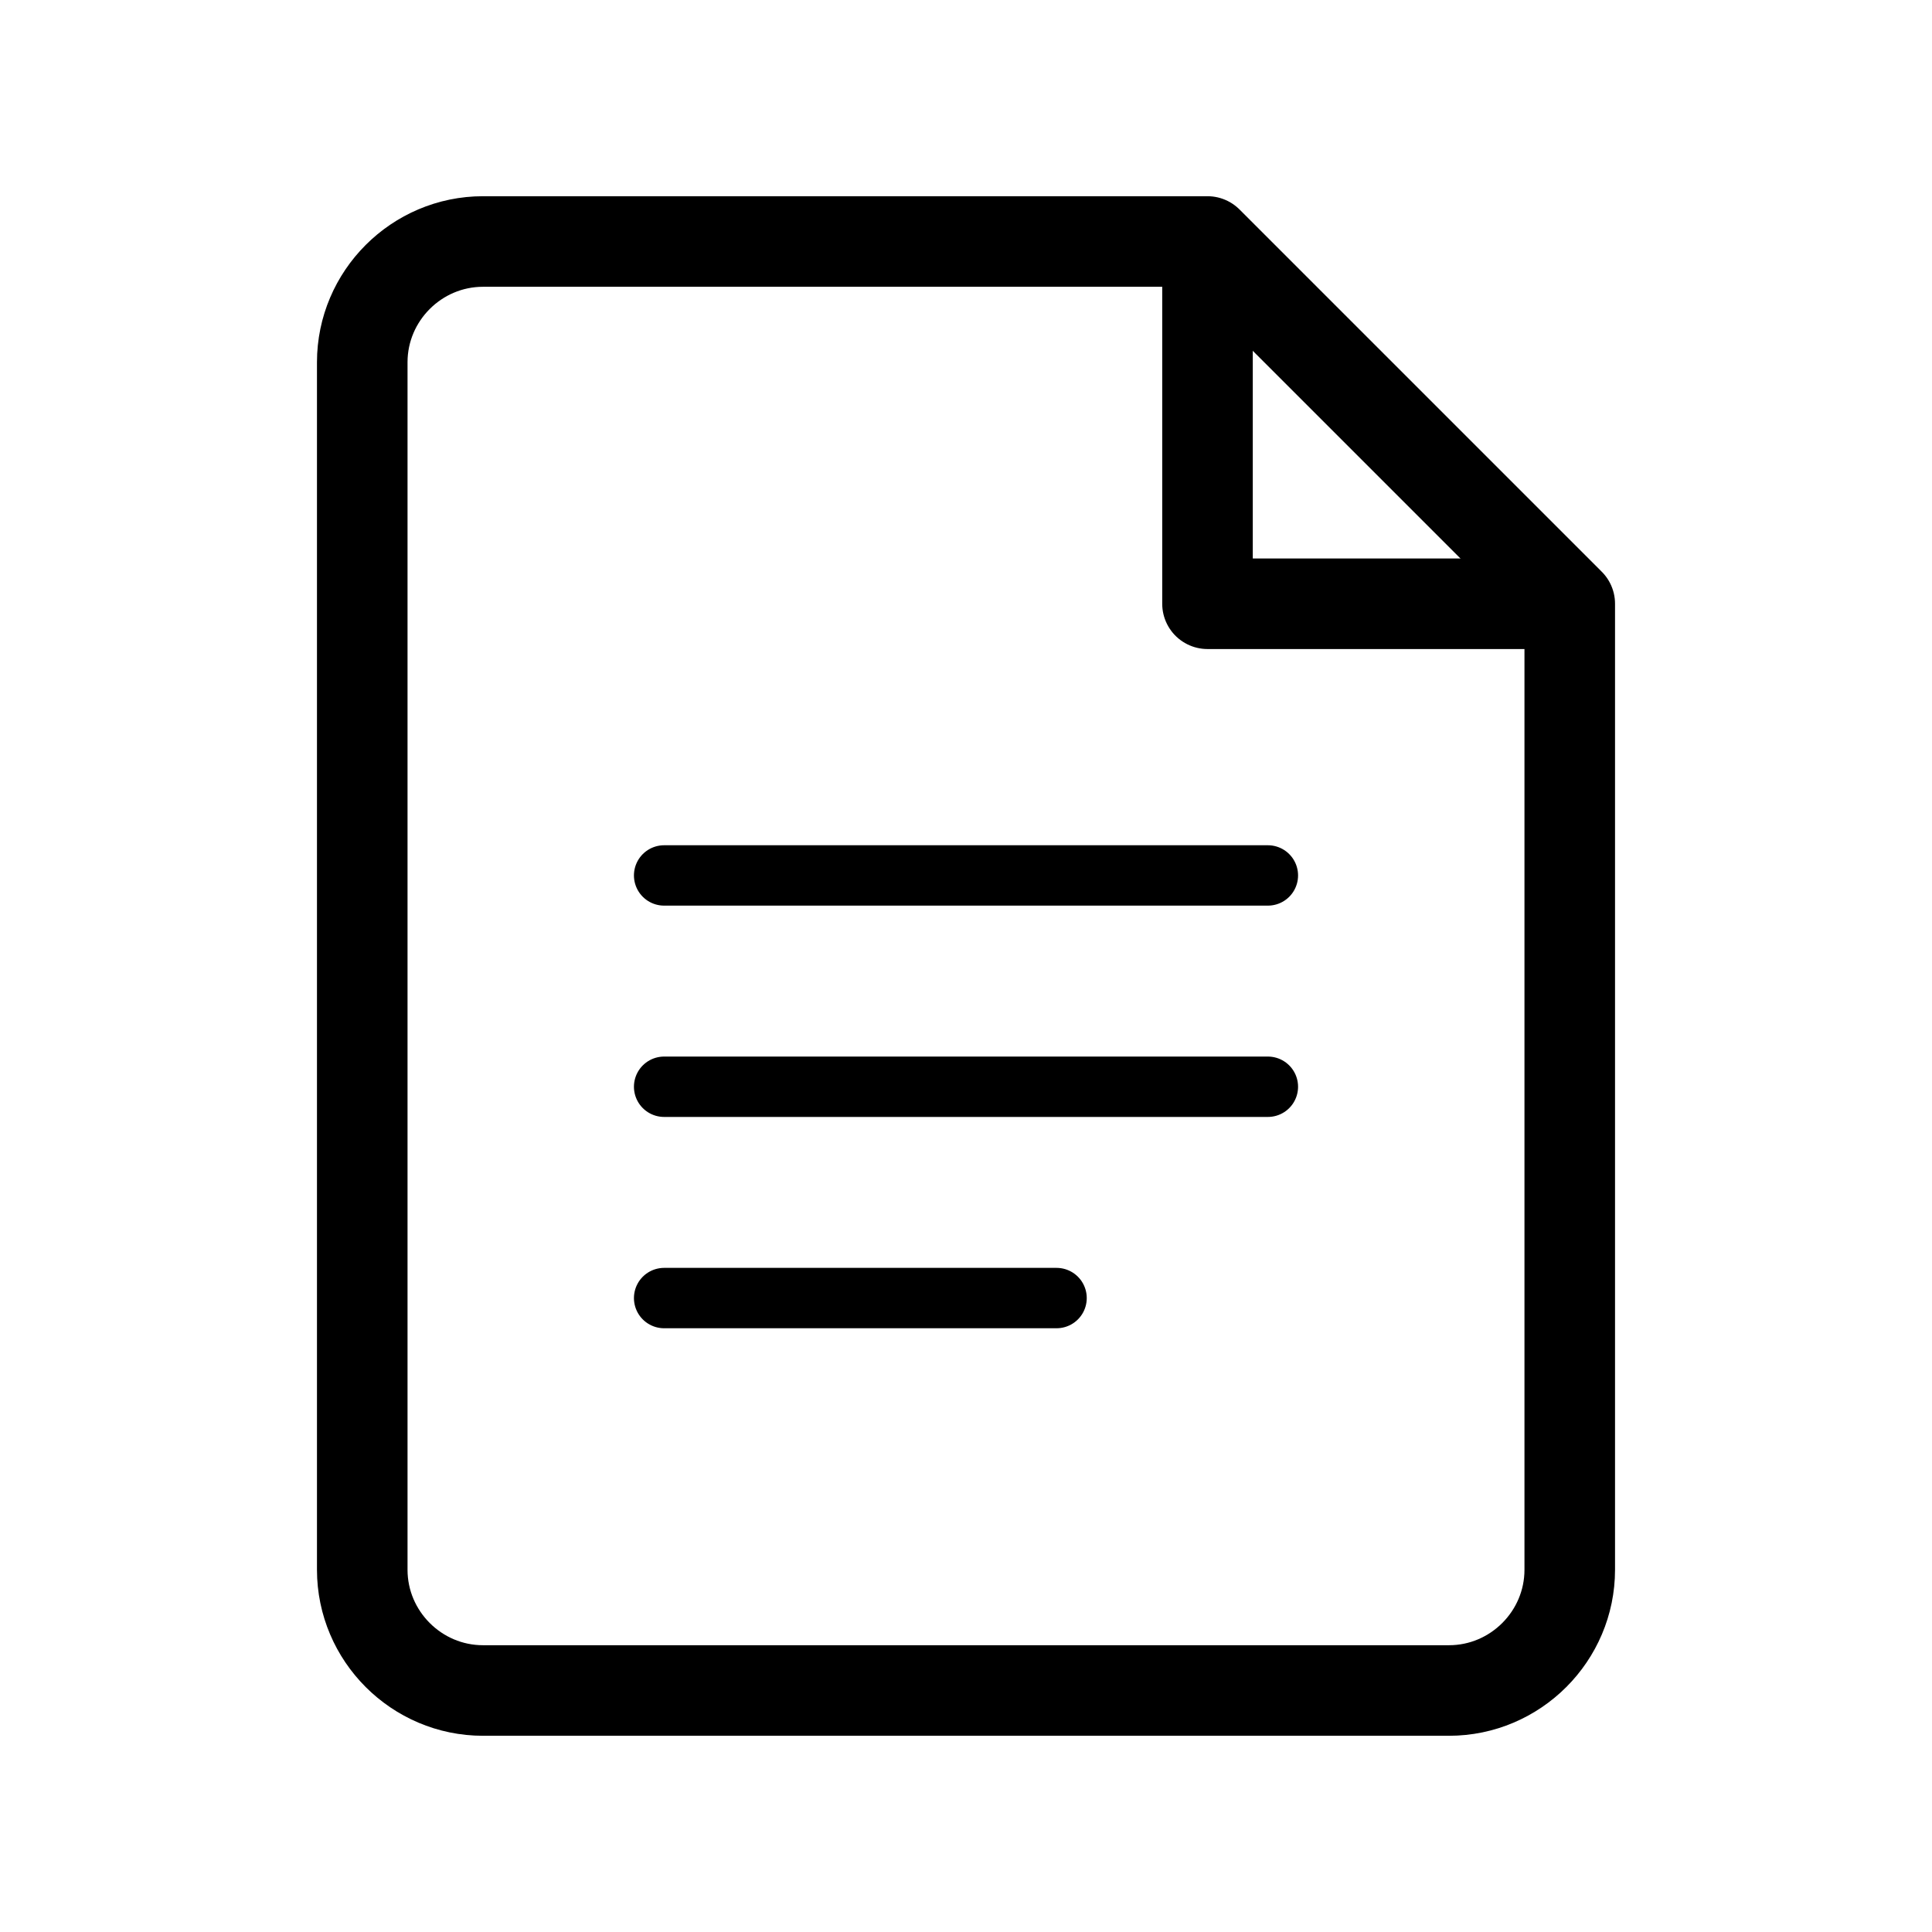 <svg xmlns="http://www.w3.org/2000/svg" viewBox="0 0 128 128">
    <path d="M32 16c-4.4 0-8 3.6-8 8v80c0 4.4 3.6 8 8 8h64c4.4 0 8-3.6 8-8V40L80 16H32z" fill="none" stroke="currentColor" stroke-width="6" stroke-linejoin="round"/>
    <path d="M80 16v24h24" fill="none" stroke="currentColor" stroke-width="6" stroke-linejoin="round"/>
    <line x1="44" y1="58" x2="84" y2="58" stroke="currentColor" stroke-width="4" stroke-linecap="round"/>
    <line x1="44" y1="72" x2="84" y2="72" stroke="currentColor" stroke-width="4" stroke-linecap="round"/>
    <line x1="44" y1="86" x2="70" y2="86" stroke="currentColor" stroke-width="4" stroke-linecap="round"/>
    <style>
        svg { color: #000; }
        @media (prefers-color-scheme: dark) {
            svg { color: #FFF; }
        }
    </style>
</svg>
